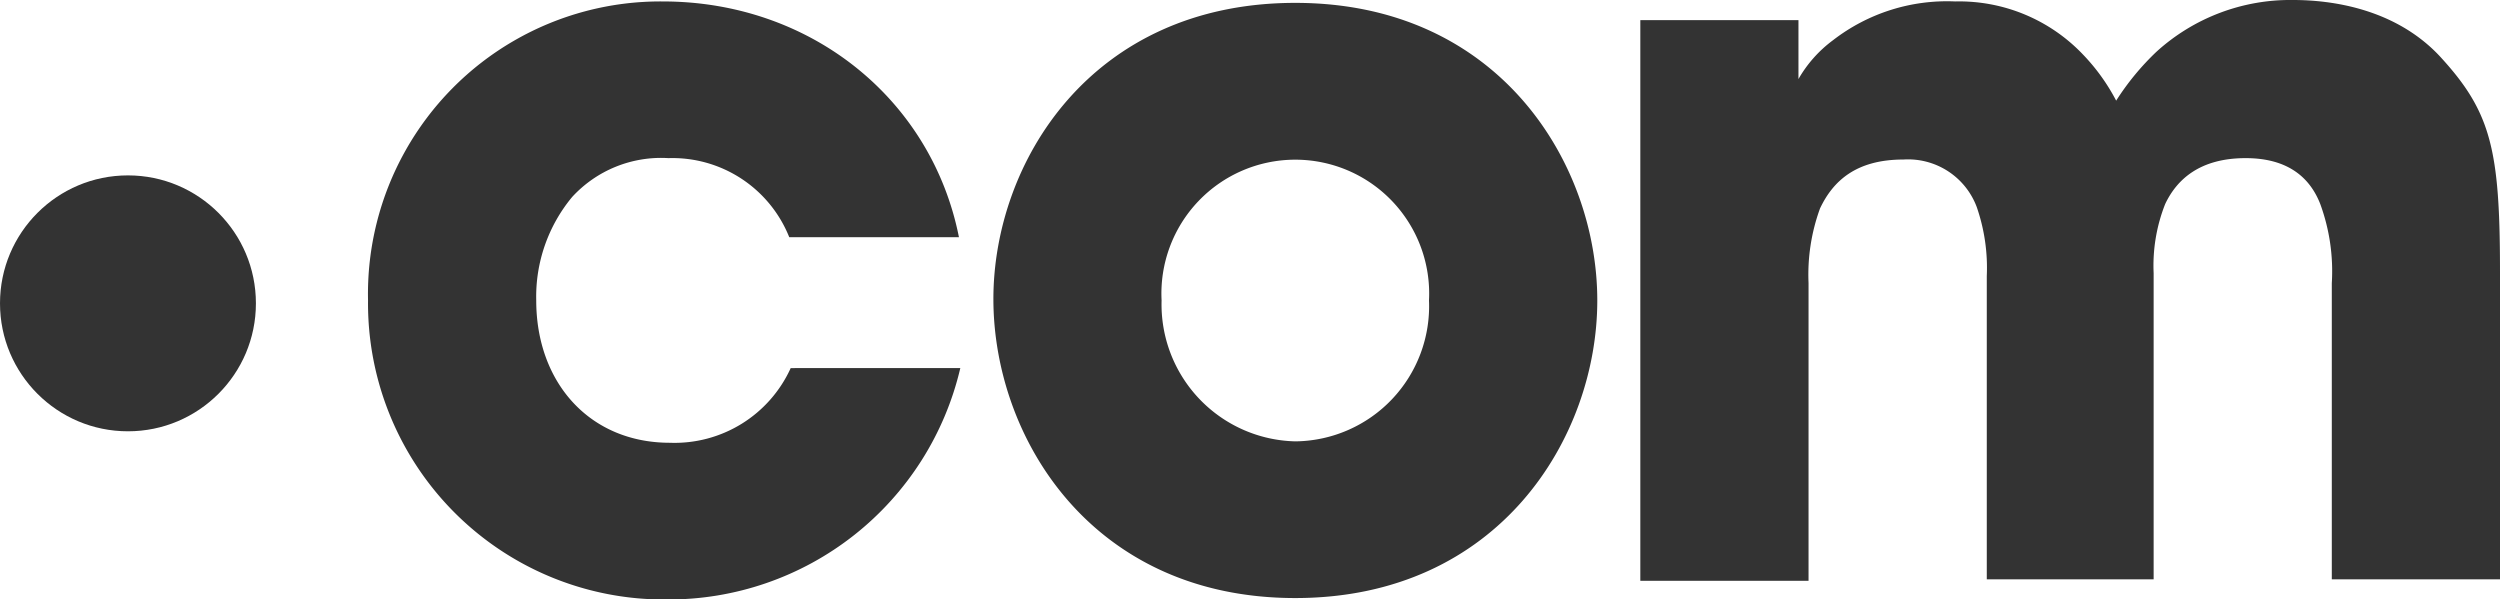 <svg id="com-logo-white_1_" data-name="com-logo-white (1)" xmlns="http://www.w3.org/2000/svg" width="154" height="36.928" viewBox="0 0 154 36.928">
  <path id="Path_1" data-name="Path 1" d="M62.085,22.671A18.457,18.457,0,0,1,44.02,36.928,18.238,18.238,0,0,1,25.6,18.508,18.016,18.016,0,0,1,43.754.089C52.875.089,60.314,6.11,62,14.612H51.547a7.751,7.751,0,0,0-7.439-4.871,7.441,7.441,0,0,0-5.933,2.391,9.612,9.612,0,0,0-2.214,6.376c0,5.048,3.277,8.767,8.236,8.767a7.86,7.86,0,0,0,7.439-4.6Zm2.037-4.251c0-8.413,6.022-18.243,18.6-18.243s18.6,9.918,18.6,18.331S95.294,36.84,82.719,36.84,64.122,26.921,64.122,18.42Zm10.361.089a8.438,8.438,0,0,0,8.236,8.679,8.328,8.328,0,0,0,8.236-8.679,8.247,8.247,0,1,0-16.472,0ZM104.061,1.24h9.653V4.871a7.764,7.764,0,0,1,2.125-2.391A11.472,11.472,0,0,1,123.366.089a10.528,10.528,0,0,1,7.882,3.277A12.3,12.3,0,0,1,133.285,6.2a16.023,16.023,0,0,1,2.48-3.011A12.255,12.255,0,0,1,144.177,0c2.391,0,6.288.531,9.033,3.454,3.188,3.454,3.719,5.756,3.719,13.372V35.688H146.568V17.446a12.058,12.058,0,0,0-.708-4.871c-.62-1.594-1.948-2.834-4.6-2.834-2.834,0-4.251,1.328-4.959,2.834a10.32,10.32,0,0,0-.708,4.251V35.688H125.315V17a11.431,11.431,0,0,0-.62-4.251,4.516,4.516,0,0,0-4.516-2.922c-2.922,0-4.339,1.328-5.136,3.011a11.9,11.9,0,0,0-.708,4.6V35.777H103.973V1.24Z" transform="translate(-2.929)" fill="#333"/>
  <ellipse id="Ellipse_1" data-name="Ellipse 1" cx="7.882" cy="7.882" rx="7.882" ry="7.882" transform="translate(0 10.804)" fill="#333"/>
</svg>
